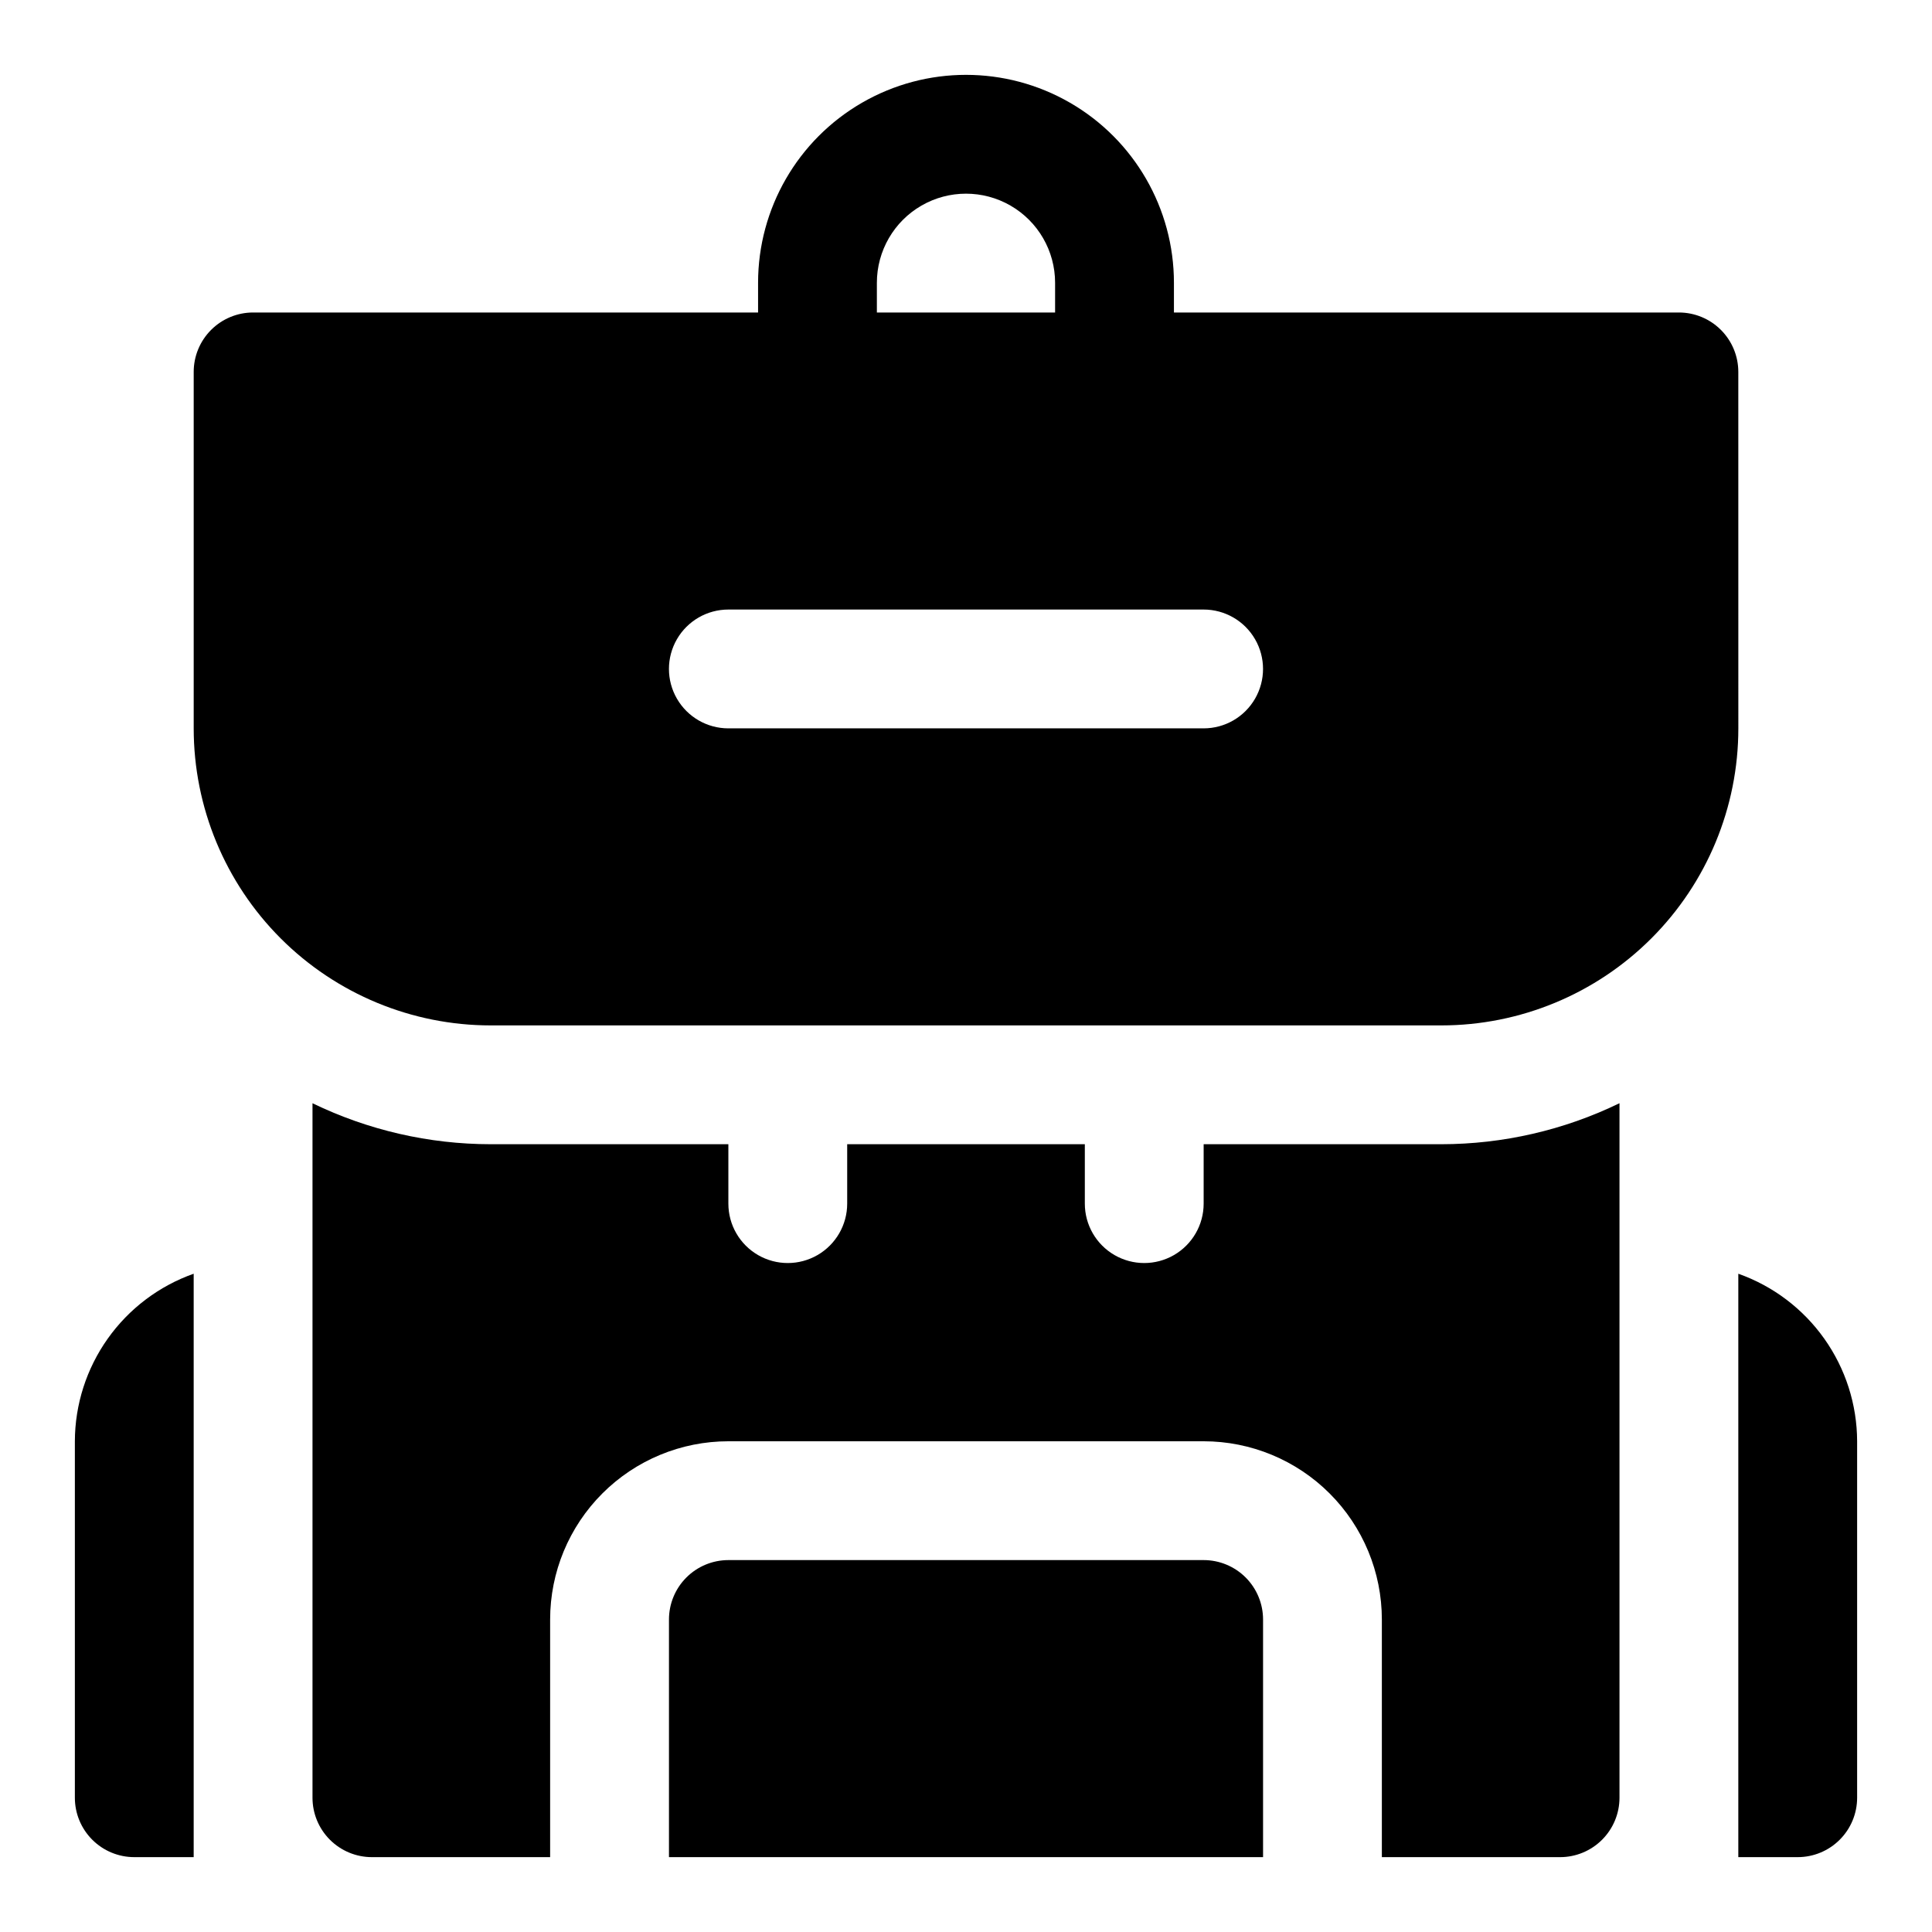 <?xml version="1.0" encoding="UTF-8"?>
<!-- Uploaded to: SVG Repo, www.svgrepo.com, Generator: SVG Repo Mixer Tools -->
<svg fill="#000000" width="800px" height="800px" version="1.1" viewBox="144 144 512 512" xmlns="http://www.w3.org/2000/svg">
 <g>
  <path d="m604.67 242.56c0-4.176-1.66-8.18-4.613-11.133s-6.957-4.613-11.133-4.613h-133.82v-7.871c0-19.688-10.5-37.879-27.551-47.723s-38.055-9.844-55.105 0c-17.047 9.844-27.551 28.035-27.551 47.723v7.871h-133.82c-4.176 0-8.18 1.66-11.133 4.613s-4.613 6.957-4.613 11.133v94.465c0 20.875 8.297 40.898 23.059 55.664 14.762 14.762 34.785 23.055 55.664 23.055h251.9c20.879 0 40.902-8.293 55.664-23.055 14.766-14.766 23.059-34.789 23.059-55.664zm-228.29-23.617c0-8.438 4.5-16.234 11.809-20.453 7.305-4.219 16.309-4.219 23.613 0 7.309 4.219 11.809 12.016 11.809 20.453v7.871h-47.23zm86.594 118.08h-125.95c-5.625 0-10.824-3-13.637-7.875-2.812-4.871-2.812-10.871 0-15.742s8.012-7.871 13.637-7.871h125.95c5.621 0 10.82 3 13.633 7.871s2.812 10.871 0 15.742c-2.812 4.875-8.012 7.875-13.633 7.875z"/>
  <path d="m462.98 557.44h-125.95c-4.176 0-8.18 1.66-11.133 4.613s-4.613 6.957-4.613 11.133v62.977h157.44v-62.977c0-4.176-1.66-8.18-4.609-11.133-2.953-2.953-6.961-4.613-11.133-4.613z"/>
  <path d="m462.98 447.23v15.746c0 5.621-3.004 10.82-7.875 13.633-4.871 2.812-10.871 2.812-15.742 0s-7.871-8.012-7.871-13.633v-15.746h-62.977v15.746c0 5.621-3.004 10.82-7.875 13.633-4.871 2.812-10.871 2.812-15.742 0-4.871-2.812-7.871-8.012-7.871-13.633v-15.746h-62.977c-16.363-0.008-32.512-3.723-47.234-10.863v184.05c0 4.176 1.66 8.18 4.613 11.133s6.957 4.613 11.133 4.613h47.23v-62.977c0-12.527 4.977-24.539 13.836-33.398 8.855-8.859 20.871-13.836 33.398-13.836h125.95c12.523 0 24.539 4.977 33.395 13.836 8.859 8.859 13.836 20.871 13.836 33.398v62.977h47.23c4.176 0 8.18-1.66 11.133-4.613 2.953-2.953 4.613-6.957 4.613-11.133v-184.05c-14.723 7.141-30.871 10.855-47.234 10.863z"/>
  <path d="m604.67 481.55v154.61h15.742c4.176 0 8.18-1.66 11.133-4.613s4.613-6.957 4.613-11.133v-94.465c-0.027-9.742-3.07-19.242-8.707-27.188-5.637-7.949-13.594-13.961-22.781-17.211z"/>
  <path d="m163.84 525.95v94.465c0 4.176 1.66 8.18 4.613 11.133s6.957 4.613 11.133 4.613h15.742v-154.61c-9.188 3.25-17.145 9.262-22.781 17.211-5.637 7.945-8.68 17.445-8.707 27.188z"/>
 </g>
</svg>
